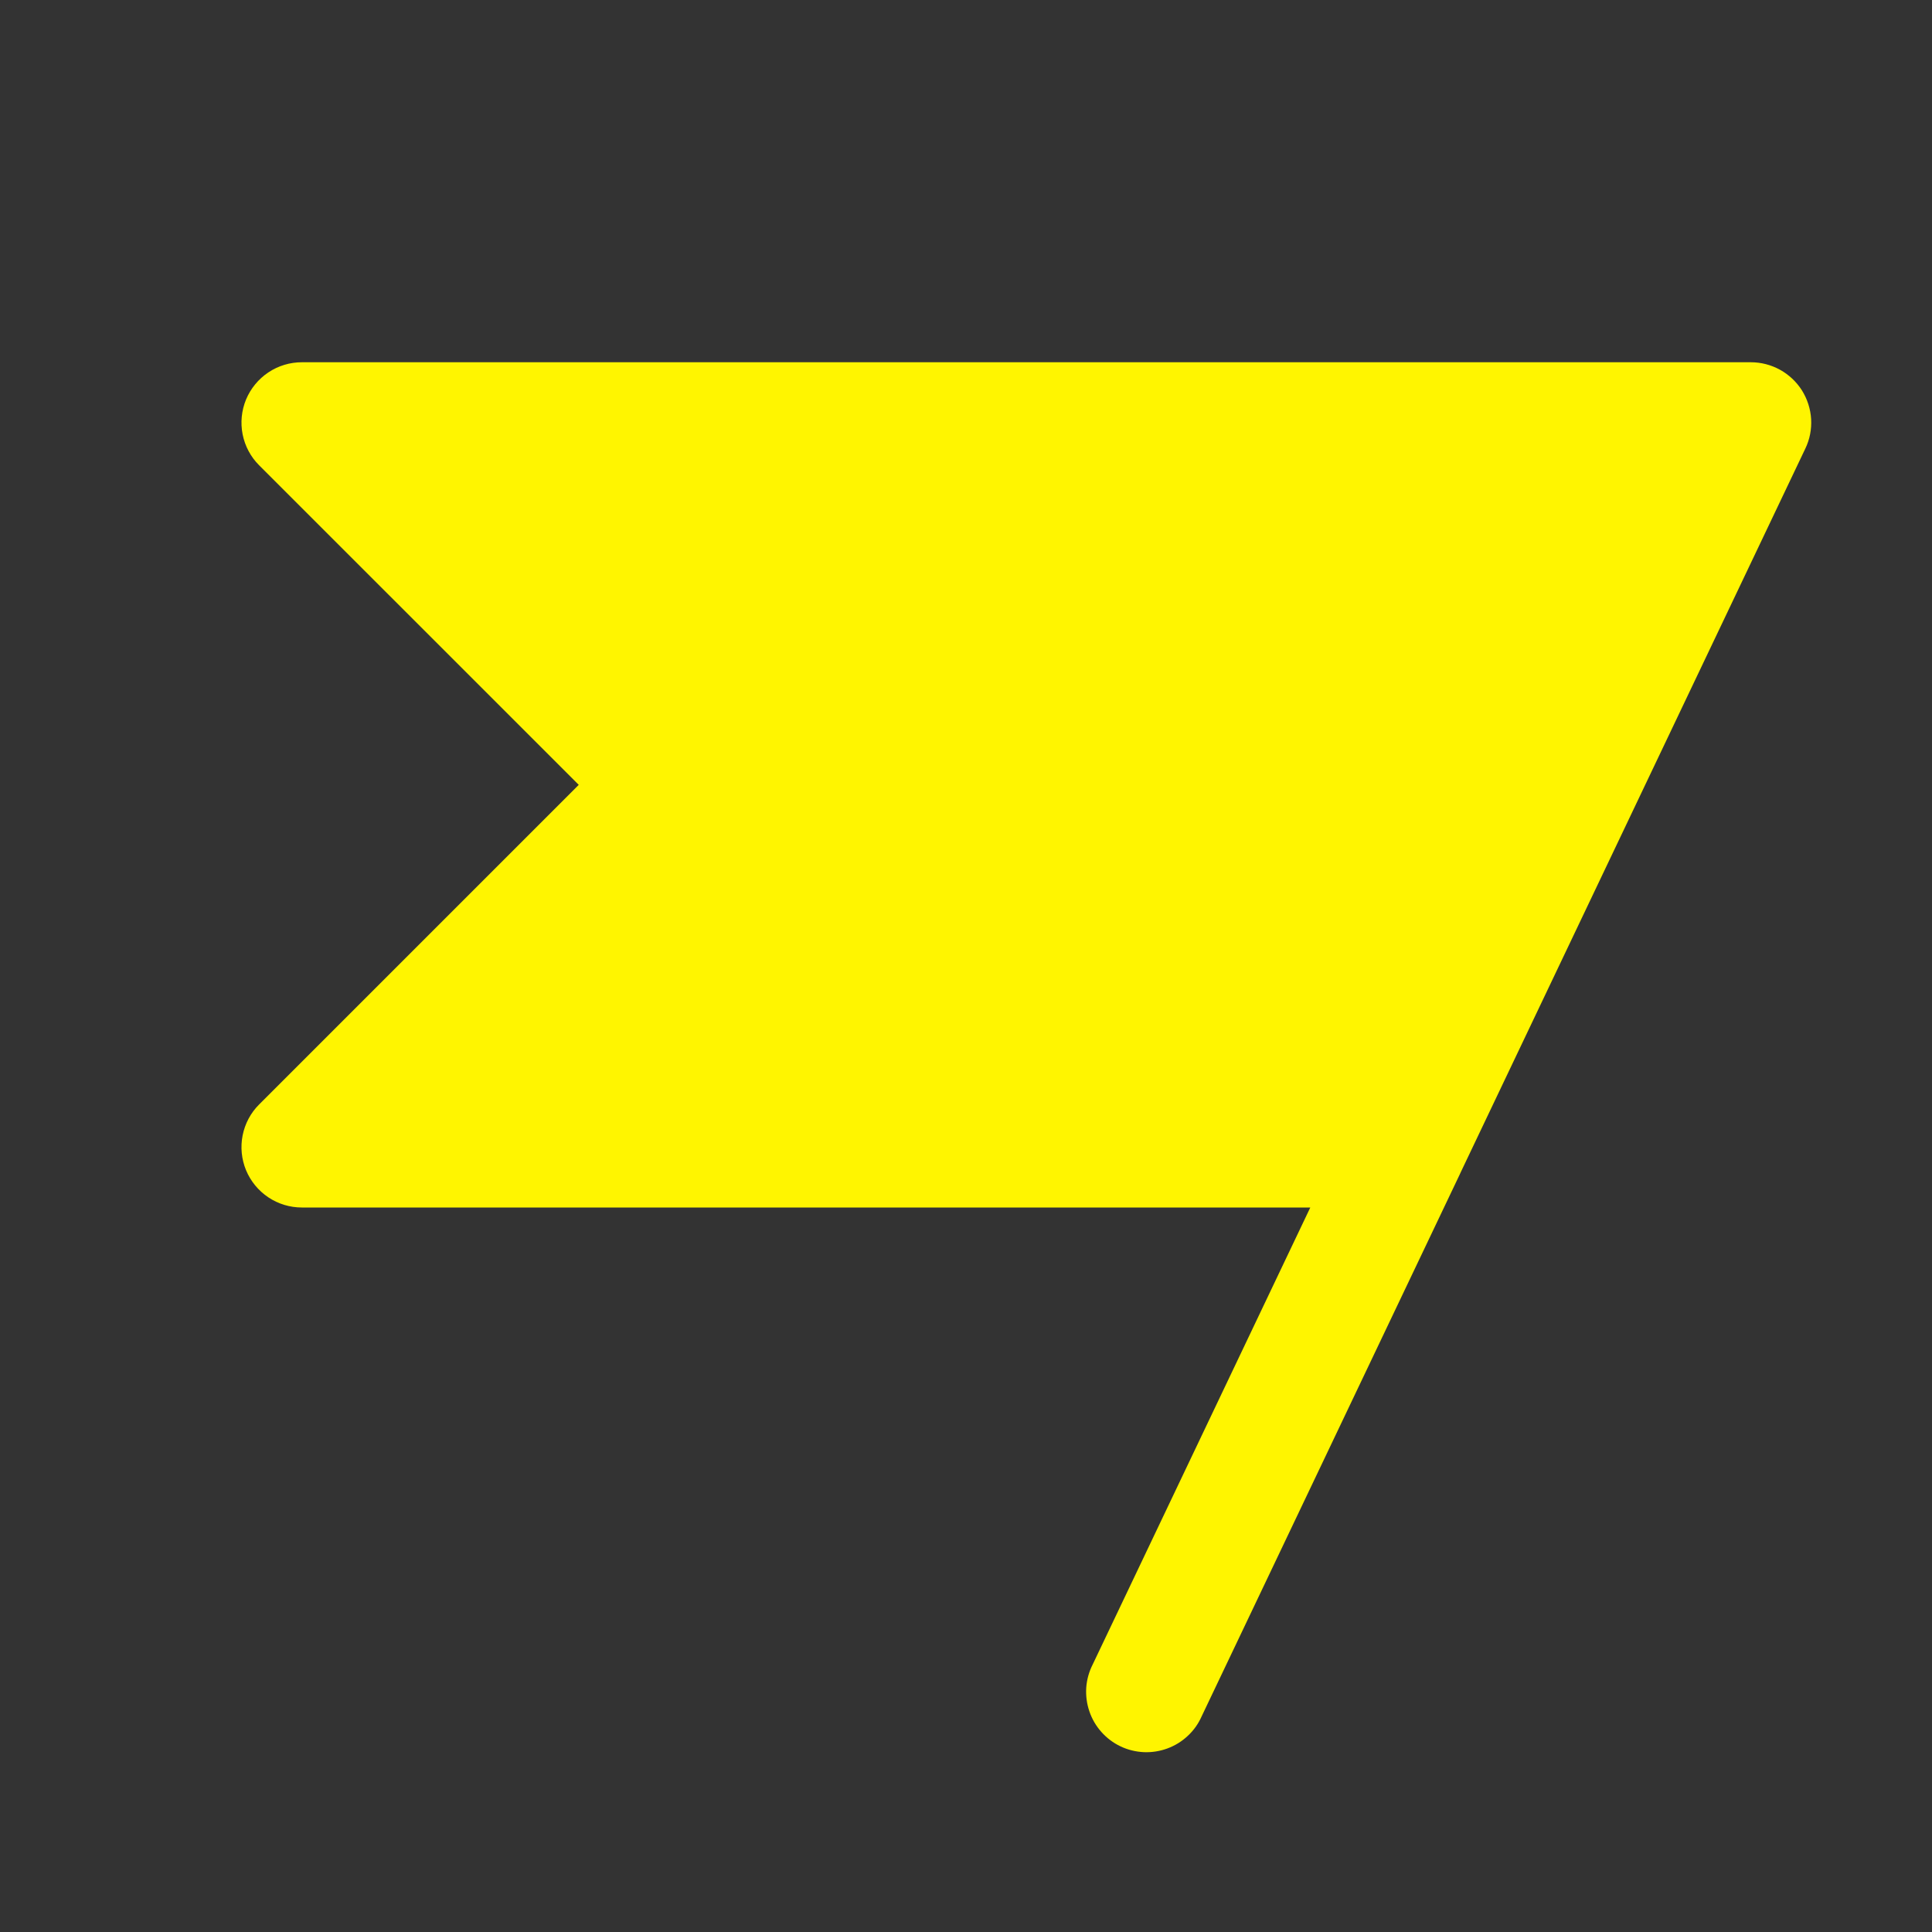 <svg width="34" height="34" viewBox="0 0 34 34" fill="none" xmlns="http://www.w3.org/2000/svg">
<rect x="0" y="0" width="34" height="34" fill="#333333" stroke="none"/>
<g clip-path="url(#clip0_682_947)">
<path d="M31.771 7.894L25.711 20.62C25.705 20.636 25.698 20.651 25.69 20.666L21.146 30.207C21.089 30.336 21.006 30.453 20.902 30.549C20.799 30.646 20.677 30.721 20.544 30.77C20.411 30.819 20.269 30.841 20.128 30.835C19.986 30.828 19.847 30.794 19.719 30.733C19.591 30.672 19.477 30.586 19.383 30.48C19.288 30.374 19.216 30.25 19.171 30.116C19.125 29.982 19.107 29.84 19.116 29.699C19.126 29.558 19.165 29.419 19.229 29.293L23.059 21.25H5.313C5.102 21.25 4.897 21.188 4.722 21.071C4.547 20.954 4.411 20.788 4.33 20.594C4.25 20.4 4.229 20.186 4.27 19.98C4.311 19.774 4.412 19.584 4.561 19.436L10.185 13.812L4.561 8.189C4.412 8.041 4.311 7.851 4.27 7.645C4.229 7.439 4.25 7.225 4.33 7.031C4.411 6.837 4.547 6.671 4.722 6.554C4.897 6.437 5.102 6.375 5.313 6.375H30.812C30.992 6.375 31.168 6.421 31.325 6.507C31.482 6.594 31.615 6.719 31.711 6.87C31.806 7.022 31.862 7.196 31.873 7.375C31.883 7.554 31.849 7.732 31.771 7.894Z" fill="#FFF500"/>
</g>
<defs>
<clipPath id="clip0_682_947">
<rect width="34" height="34" fill="white"/>
</clipPath>
</defs>
</svg>
